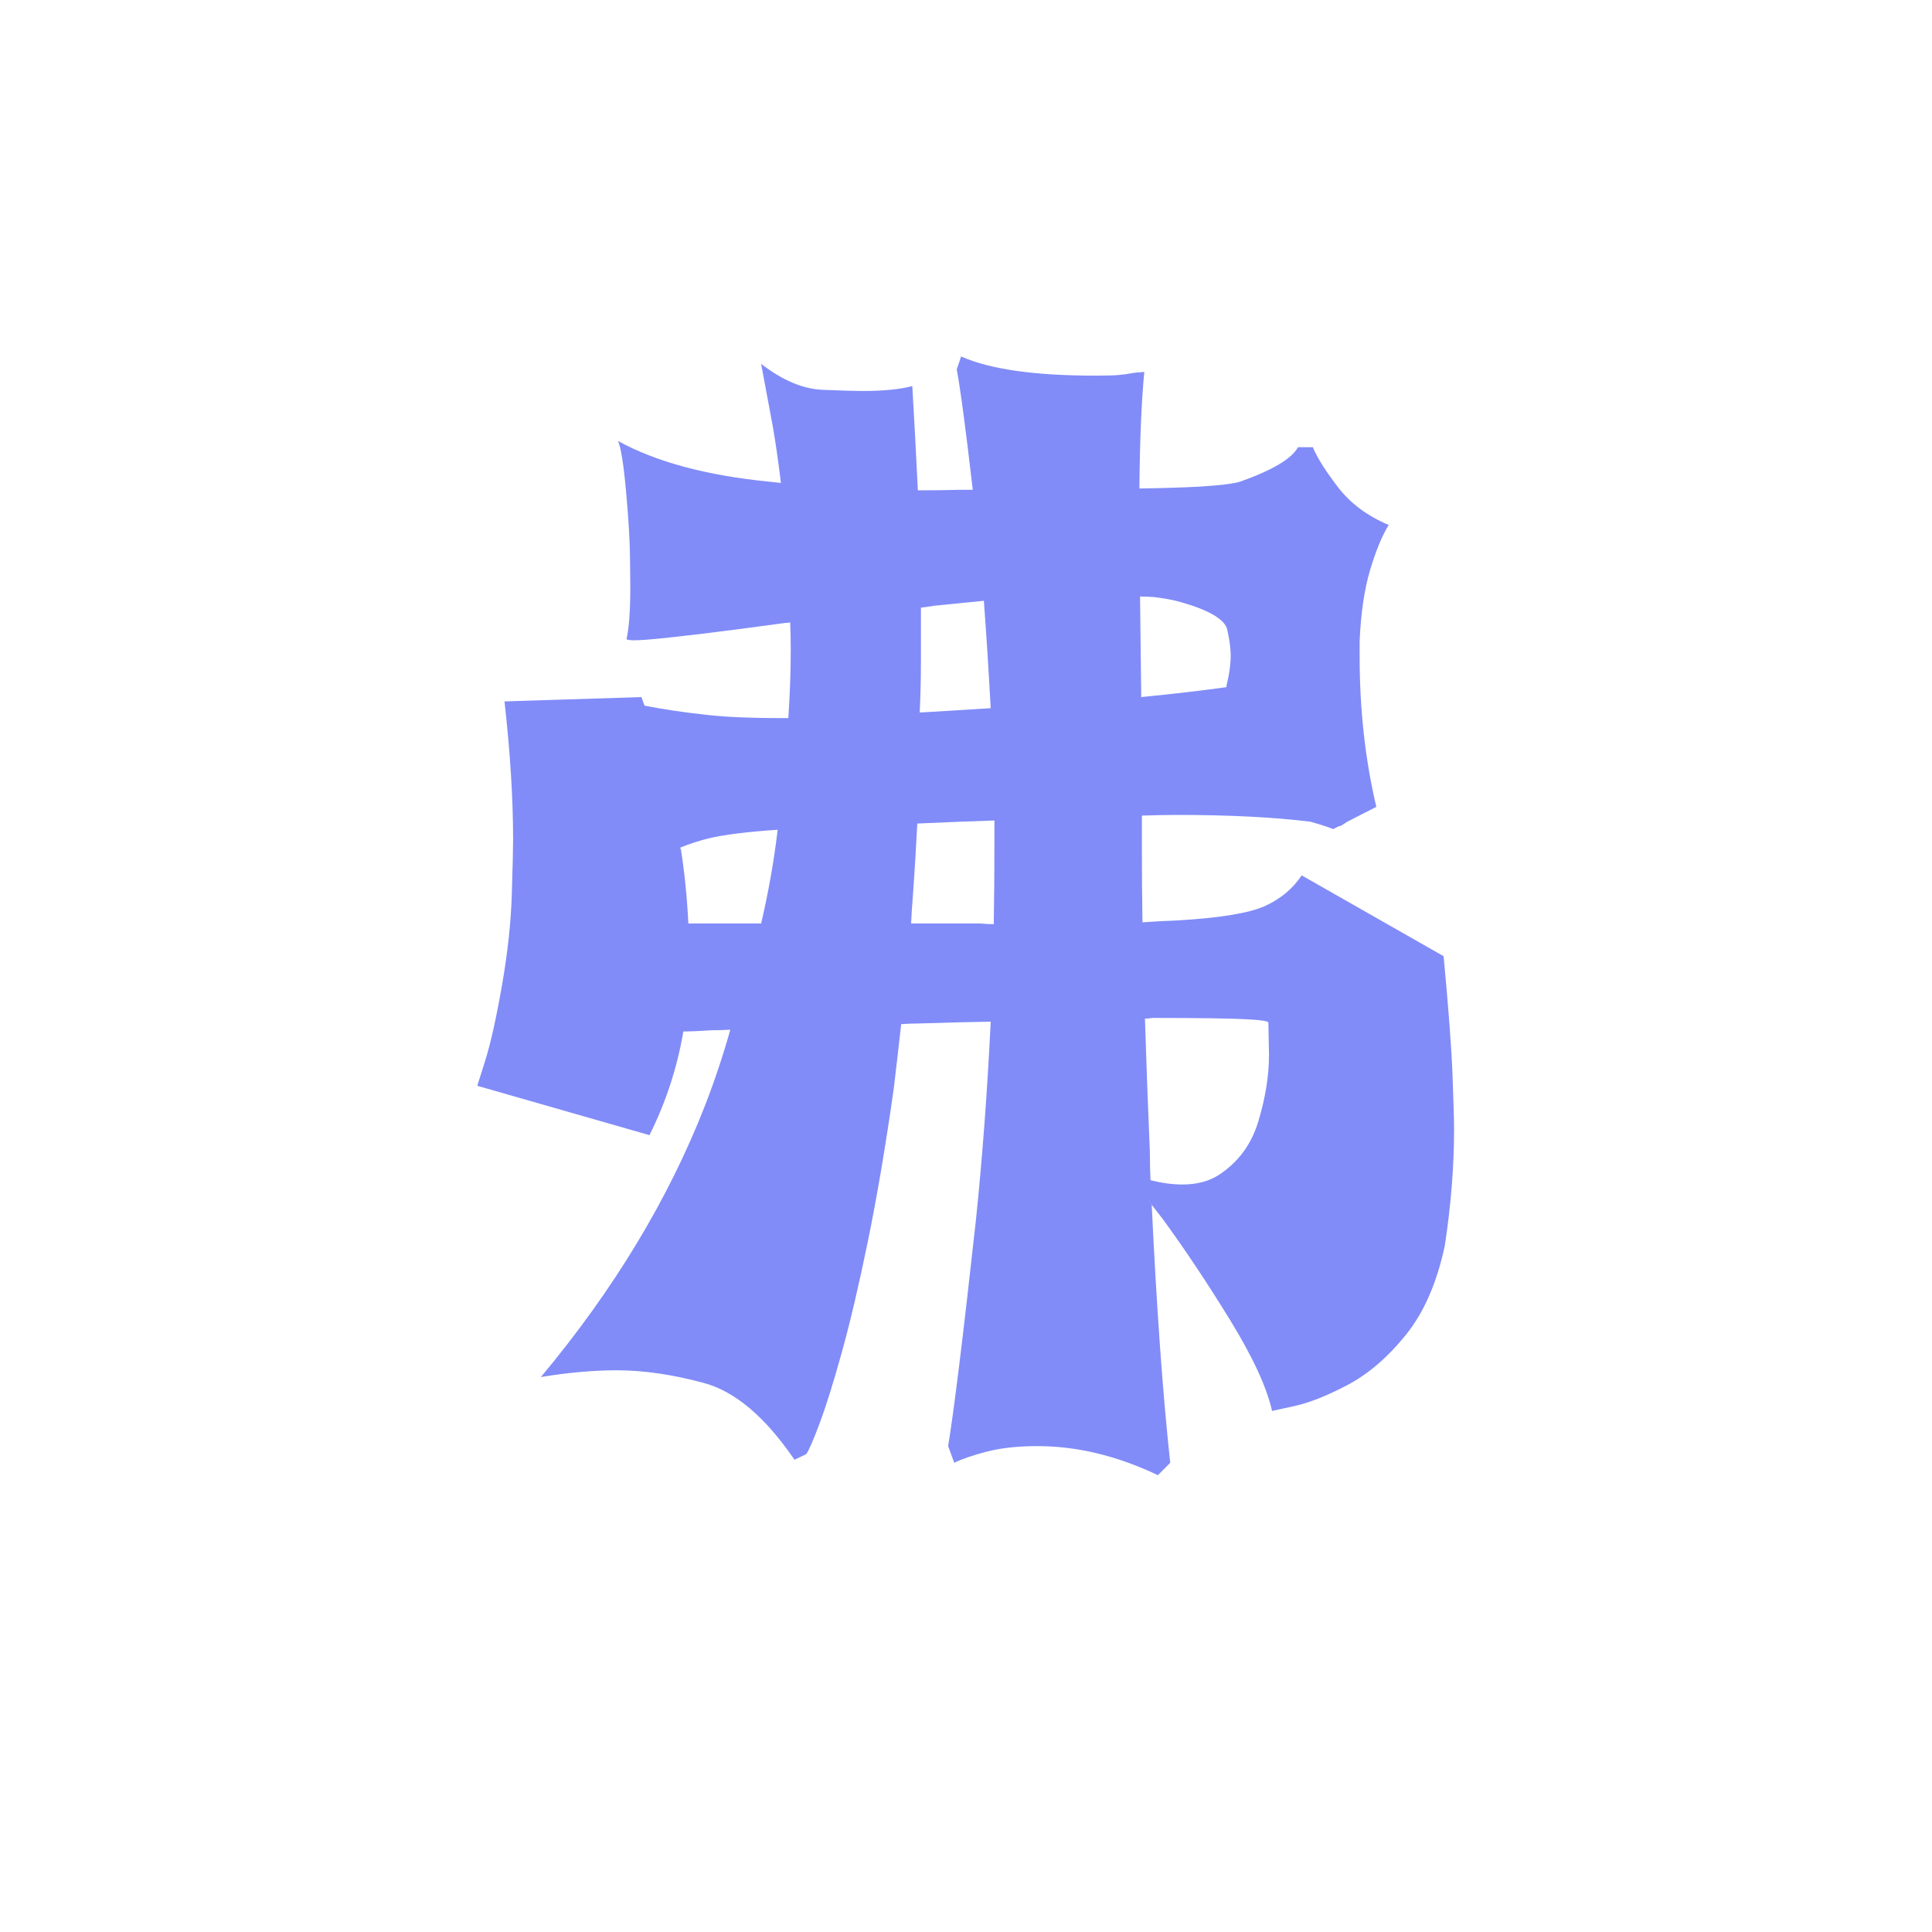 <svg xmlns="http://www.w3.org/2000/svg" xmlns:xlink="http://www.w3.org/1999/xlink" width="500" zoomAndPan="magnify" viewBox="0 0 375 375" height="500" preserveAspectRatio="xMidYMid meet" version="1.0"><defs><g/></defs><g fill="#818cf8" fill-opacity="1"><g transform="translate(67.734, 261.535)"><g><path d="M 30.188 -125.391 L 56.766 -126.234 C 56.766 -126.234 56.969 -125.676 57.375 -124.562 C 61.125 -123.844 64.875 -123.281 68.625 -122.875 C 72.375 -122.395 77.445 -122.156 83.844 -122.156 C 84.238 -122.156 84.719 -122.156 85.281 -122.156 C 85.594 -126.789 85.75 -131.266 85.75 -135.578 C 85.75 -137.328 85.711 -139.039 85.641 -140.719 C 85.234 -140.645 84.875 -140.609 84.562 -140.609 C 81.52 -140.203 78.641 -139.816 75.922 -139.453 C 73.211 -139.098 70.695 -138.781 68.375 -138.5 C 66.062 -138.227 63.969 -137.988 62.094 -137.781 C 60.219 -137.582 58.738 -137.441 57.656 -137.359 C 56.582 -137.285 55.77 -137.25 55.219 -137.25 C 54.977 -137.25 54.695 -137.27 54.375 -137.312 C 54.051 -137.352 53.891 -137.41 53.891 -137.484 L 53.891 -137.609 C 54.367 -139.68 54.609 -143.035 54.609 -147.672 C 54.609 -148.305 54.586 -150.223 54.547 -153.422 C 54.516 -156.617 54.258 -160.867 53.781 -166.172 C 53.301 -171.484 52.781 -174.738 52.219 -175.938 C 59.645 -171.863 69.469 -169.227 81.688 -168.031 C 82.406 -167.945 83.125 -167.867 83.844 -167.797 C 83.363 -171.785 82.844 -175.414 82.281 -178.688 C 80.758 -186.832 80 -190.906 80 -190.906 C 84.156 -187.707 88.129 -186.031 91.922 -185.875 C 95.711 -185.719 98.25 -185.641 99.531 -185.641 C 103.676 -185.641 106.945 -185.957 109.344 -186.594 C 109.75 -179.645 110.109 -172.898 110.422 -166.359 C 113.211 -166.359 116.008 -166.395 118.812 -166.469 C 119.602 -166.469 120.359 -166.469 121.078 -166.469 C 119.723 -178.207 118.688 -185.992 117.969 -189.828 L 118.812 -192.344 C 124.395 -189.863 133.055 -188.625 144.797 -188.625 C 146.953 -188.625 148.488 -188.664 149.406 -188.75 C 150.32 -188.832 151.078 -188.93 151.672 -189.047 C 152.273 -189.172 153.176 -189.27 154.375 -189.344 C 153.82 -183.602 153.504 -176.062 153.422 -166.719 C 158.047 -166.789 161.914 -166.91 165.031 -167.078 C 168.945 -167.316 171.582 -167.633 172.938 -168.031 C 179.25 -170.27 183.004 -172.504 184.203 -174.734 L 187.078 -174.734 C 187.953 -172.66 189.586 -170.066 191.984 -166.953 C 194.379 -163.836 197.656 -161.398 201.812 -159.641 C 200.531 -157.566 199.328 -154.656 198.203 -150.906 C 197.086 -147.156 196.41 -142.562 196.172 -137.125 C 196.172 -136.094 196.172 -135.055 196.172 -134.016 C 196.172 -123.797 197.25 -114.098 199.406 -104.922 L 193.781 -102.047 L 192.469 -101.203 C 192.383 -101.203 192.301 -101.203 192.219 -101.203 L 191.031 -100.609 C 190.07 -101.004 188.594 -101.484 186.594 -102.047 C 179.406 -102.922 170.82 -103.359 160.844 -103.359 C 158.926 -103.359 156.613 -103.316 153.906 -103.234 C 153.906 -100.922 153.906 -98.645 153.906 -96.406 C 153.906 -92.258 153.941 -87.629 154.016 -82.516 C 156.492 -82.68 158.727 -82.801 160.719 -82.875 C 168.945 -83.352 174.598 -84.27 177.672 -85.625 C 180.742 -86.988 183.16 -88.988 184.922 -91.625 L 212.469 -75.938 C 213.426 -65.789 214.004 -58.082 214.203 -52.812 C 214.398 -47.539 214.5 -44.066 214.5 -42.391 C 214.5 -35.129 213.898 -27.586 212.703 -19.766 C 211.18 -12.578 208.664 -6.805 205.156 -2.453 C 201.645 1.898 197.891 5.133 193.891 7.25 C 189.898 9.363 186.445 10.738 183.531 11.375 C 180.625 12.008 179.172 12.328 179.172 12.328 C 178.129 7.703 175.41 1.816 171.016 -5.328 C 166.629 -12.473 162.281 -19 157.969 -24.906 C 156.531 -26.75 155.332 -28.305 154.375 -29.578 L 155.812 -27.672 C 156.77 -7.547 157.969 9.141 159.406 22.391 L 157.016 24.797 C 149.109 21.035 141.32 19.156 133.656 19.156 C 129.82 19.156 126.523 19.516 123.766 20.234 C 121.016 20.953 118.922 21.672 117.484 22.391 L 116.297 19.156 C 117.41 12.457 119.207 -2.148 121.688 -24.672 C 122.957 -36.961 123.914 -49.816 124.562 -63.234 C 119.844 -63.148 115.172 -63.031 110.547 -62.875 C 109.348 -62.875 108.227 -62.832 107.188 -62.75 C 106.707 -58.445 106.227 -54.297 105.75 -50.297 C 104.156 -39.047 102.477 -29.145 100.719 -20.594 C 98.969 -12.051 97.27 -4.828 95.625 1.078 C 93.988 6.984 92.551 11.57 91.312 14.844 C 90.082 18.125 89.227 20.082 88.75 20.719 L 86.469 21.797 C 80.801 13.492 74.93 8.523 68.859 6.891 C 62.797 5.254 57.172 4.438 51.984 4.438 C 47.43 4.438 42.52 4.875 37.25 5.75 C 51.383 -11.176 62.004 -28.742 69.109 -46.953 C 71.023 -51.898 72.66 -56.805 74.016 -61.672 C 72.734 -61.598 71.535 -61.562 70.422 -61.562 C 68.023 -61.406 66.188 -61.328 64.906 -61.328 C 63.707 -54.297 61.516 -47.586 58.328 -41.203 L 24.906 -50.781 C 24.906 -50.781 25.426 -52.438 26.469 -55.75 C 27.508 -59.062 28.586 -63.91 29.703 -70.297 C 30.816 -76.691 31.453 -82.582 31.609 -87.969 C 31.773 -93.352 31.859 -96.883 31.859 -98.562 C 31.859 -106.551 31.301 -115.492 30.188 -125.391 Z M 153.781 -126.234 C 160.164 -126.867 165.676 -127.508 170.312 -128.156 C 170.312 -128.395 170.348 -128.633 170.422 -128.875 C 170.898 -130.789 171.141 -132.625 171.141 -134.375 C 171.141 -135.656 170.922 -137.289 170.484 -139.281 C 170.047 -141.281 167.031 -143.078 161.438 -144.672 C 160.008 -145.078 158.297 -145.398 156.297 -145.641 C 155.422 -145.711 154.504 -145.75 153.547 -145.75 C 153.617 -139.125 153.695 -132.617 153.781 -126.234 Z M 110.781 -123.234 C 114.938 -123.473 119.531 -123.754 124.562 -124.078 C 124.156 -131.504 123.711 -138.453 123.234 -144.922 C 120.047 -144.598 116.812 -144.273 113.531 -143.953 C 112.656 -143.797 111.816 -143.676 111.016 -143.594 C 111.016 -140.082 111.016 -136.613 111.016 -133.188 C 111.016 -129.832 110.938 -126.516 110.781 -123.234 Z M 109.109 -82.281 L 122.641 -82.281 C 123.516 -82.195 124.352 -82.156 125.156 -82.156 C 125.238 -87.188 125.281 -92.258 125.281 -97.375 C 125.281 -99.051 125.281 -100.688 125.281 -102.281 C 120.645 -102.125 115.656 -101.926 110.312 -101.688 C 110.07 -96.895 109.789 -92.258 109.469 -87.781 C 109.312 -85.945 109.191 -84.113 109.109 -82.281 Z M 80 -82.281 C 81.363 -88.102 82.406 -93.93 83.125 -99.766 C 83.125 -100.004 83.16 -100.242 83.234 -100.484 C 77.328 -100.086 72.859 -99.531 69.828 -98.812 C 67.91 -98.332 66.07 -97.734 64.312 -97.016 C 64.312 -96.848 64.352 -96.727 64.438 -96.656 C 65.156 -92.02 65.633 -87.227 65.875 -82.281 Z M 155.578 -32.453 C 157.816 -31.898 159.891 -31.625 161.797 -31.625 C 164.516 -31.625 166.832 -32.223 168.75 -33.422 C 172.582 -35.891 175.176 -39.398 176.531 -43.953 C 177.895 -48.504 178.578 -52.773 178.578 -56.766 C 178.578 -56.848 178.555 -57.926 178.516 -60 C 178.473 -62.07 178.453 -63.109 178.453 -63.109 C 178.211 -63.348 177.113 -63.523 175.156 -63.641 C 173.195 -63.766 170.582 -63.848 167.312 -63.891 C 164.039 -63.93 160.25 -63.953 155.938 -63.953 C 155.457 -63.867 154.977 -63.828 154.5 -63.828 C 154.738 -56.004 155.055 -47.383 155.453 -37.969 C 155.453 -36.051 155.492 -34.211 155.578 -32.453 Z M 155.578 -32.453 "/></g></g></g></svg>